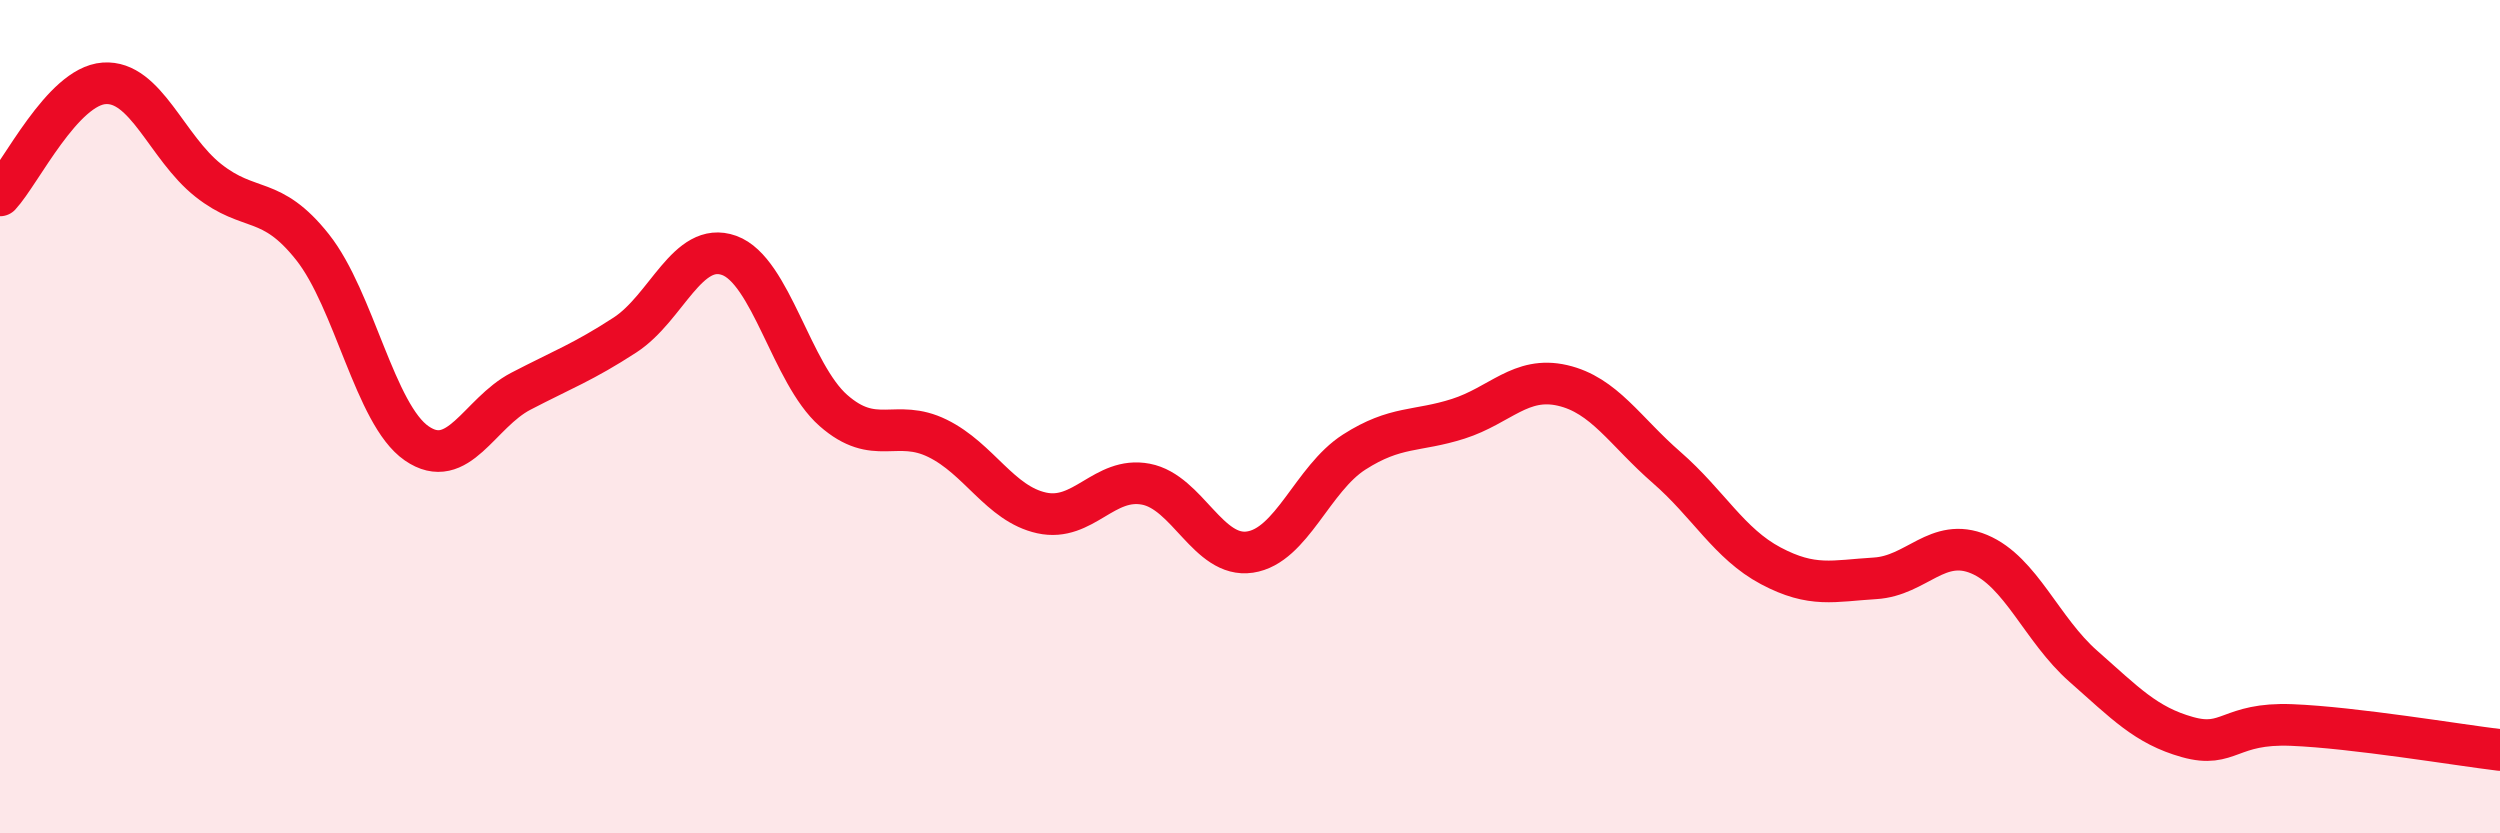 
    <svg width="60" height="20" viewBox="0 0 60 20" xmlns="http://www.w3.org/2000/svg">
      <path
        d="M 0,4.69 C 0.5,4.15 1.5,2.07 2.5,2 C 3.5,1.93 4,3.54 5,4.33 C 6,5.12 6.5,4.67 7.5,5.93 C 8.5,7.19 9,9.95 10,10.64 C 11,11.33 11.5,9.91 12.5,9.39 C 13.5,8.87 14,8.69 15,8.04 C 16,7.39 16.5,5.77 17.5,6.13 C 18.5,6.49 19,8.97 20,9.85 C 21,10.73 21.5,10.03 22.5,10.52 C 23.5,11.01 24,12.09 25,12.31 C 26,12.53 26.5,11.43 27.5,11.62 C 28.5,11.81 29,13.4 30,13.25 C 31,13.1 31.5,11.49 32.5,10.85 C 33.5,10.21 34,10.37 35,10.05 C 36,9.73 36.5,9.02 37.5,9.25 C 38.5,9.48 39,10.35 40,11.22 C 41,12.09 41.5,13.05 42.5,13.58 C 43.5,14.11 44,13.94 45,13.88 C 46,13.82 46.5,12.88 47.5,13.3 C 48.5,13.72 49,15.11 50,15.99 C 51,16.87 51.5,17.41 52.5,17.69 C 53.5,17.97 53.5,17.34 55,17.4 C 56.5,17.46 59,17.88 60,18L60 20L0 20Z"
        fill="#EB0A25"
        opacity="0.1"
        stroke-linecap="round"
        stroke-linejoin="round"
      />
      <path
        d="M 0,4.69 C 0.5,4.15 1.5,2.07 2.5,2 C 3.5,1.93 4,3.54 5,4.33 C 6,5.12 6.5,4.67 7.5,5.93 C 8.5,7.19 9,9.95 10,10.64 C 11,11.33 11.5,9.91 12.5,9.39 C 13.5,8.87 14,8.69 15,8.04 C 16,7.39 16.5,5.77 17.5,6.13 C 18.5,6.49 19,8.97 20,9.85 C 21,10.73 21.5,10.03 22.5,10.52 C 23.5,11.01 24,12.09 25,12.31 C 26,12.53 26.5,11.43 27.5,11.62 C 28.5,11.81 29,13.4 30,13.25 C 31,13.1 31.5,11.49 32.5,10.85 C 33.5,10.21 34,10.37 35,10.05 C 36,9.73 36.5,9.02 37.5,9.25 C 38.5,9.48 39,10.35 40,11.22 C 41,12.09 41.5,13.05 42.5,13.58 C 43.5,14.11 44,13.94 45,13.88 C 46,13.82 46.5,12.88 47.5,13.3 C 48.5,13.72 49,15.11 50,15.99 C 51,16.87 51.5,17.41 52.5,17.69 C 53.5,17.97 53.5,17.34 55,17.4 C 56.5,17.46 59,17.88 60,18"
        stroke="#EB0A25"
        stroke-width="1"
        fill="none"
        stroke-linecap="round"
        stroke-linejoin="round"
      />
    </svg>
  